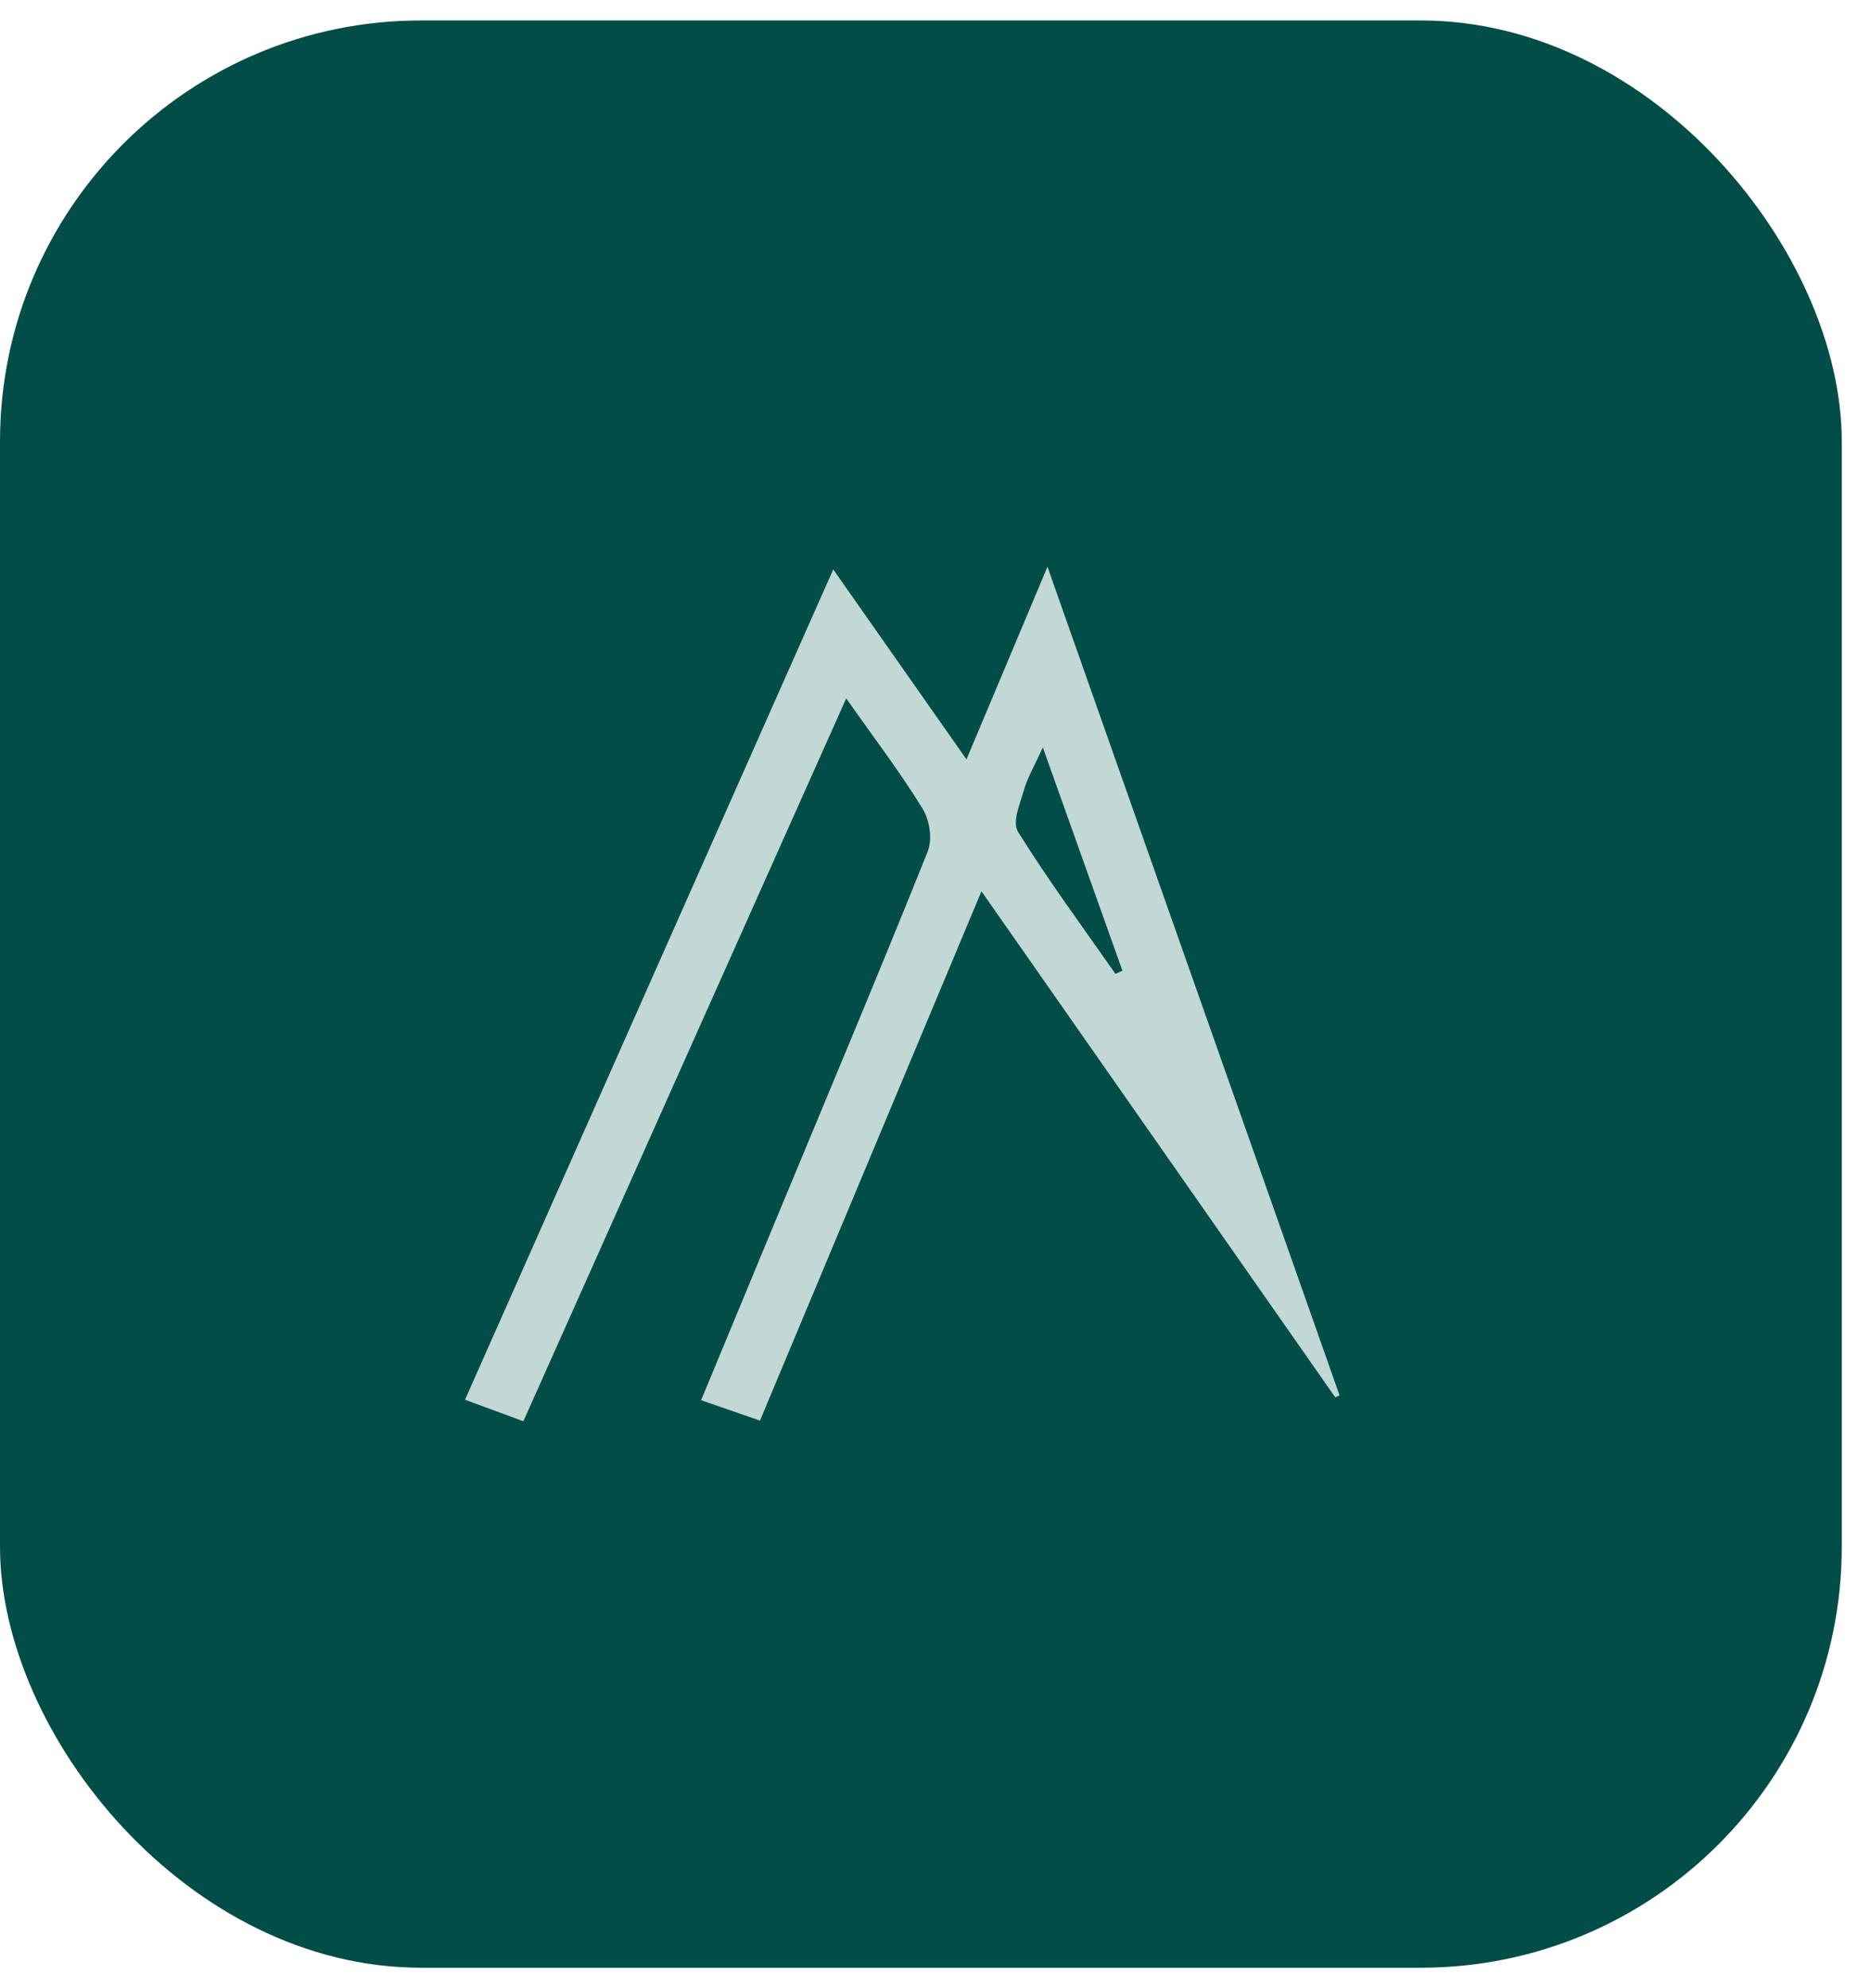 <svg xmlns="http://www.w3.org/2000/svg" width="32" height="34" viewBox="0 0 32 34" fill="none"><g id="Logo"><rect y="0.35" width="31.5" height="33.3" rx="7.2" fill="#024D48"></rect><path id="Vector" d="M8.952 24.305C8.615 24.18 8.322 24.073 7.953 23.937C10.041 19.23 12.119 14.546 14.251 9.738C15.023 10.838 15.741 11.861 16.53 12.986C16.995 11.881 17.424 10.86 17.915 9.692C19.61 14.499 21.26 19.181 22.911 23.863C22.887 23.874 22.862 23.885 22.837 23.896C20.844 21.045 18.85 18.194 16.786 15.242C15.504 18.305 14.26 21.278 12.998 24.294C12.655 24.175 12.346 24.068 11.991 23.945C12.439 22.864 12.874 21.812 13.311 20.761C14.167 18.699 15.033 16.64 15.864 14.569C15.95 14.356 15.904 14.034 15.78 13.831C15.4 13.211 14.952 12.625 14.473 11.943C12.608 16.118 10.788 20.194 8.951 24.305H8.952ZM19.078 16.653C19.118 16.635 19.157 16.618 19.197 16.6C18.758 15.369 18.319 14.137 17.836 12.782C17.686 13.111 17.57 13.305 17.512 13.512C17.445 13.748 17.307 14.057 17.413 14.227C17.928 15.055 18.515 15.848 19.077 16.653H19.078Z" fill="#C1D8D4"></path></g></svg>